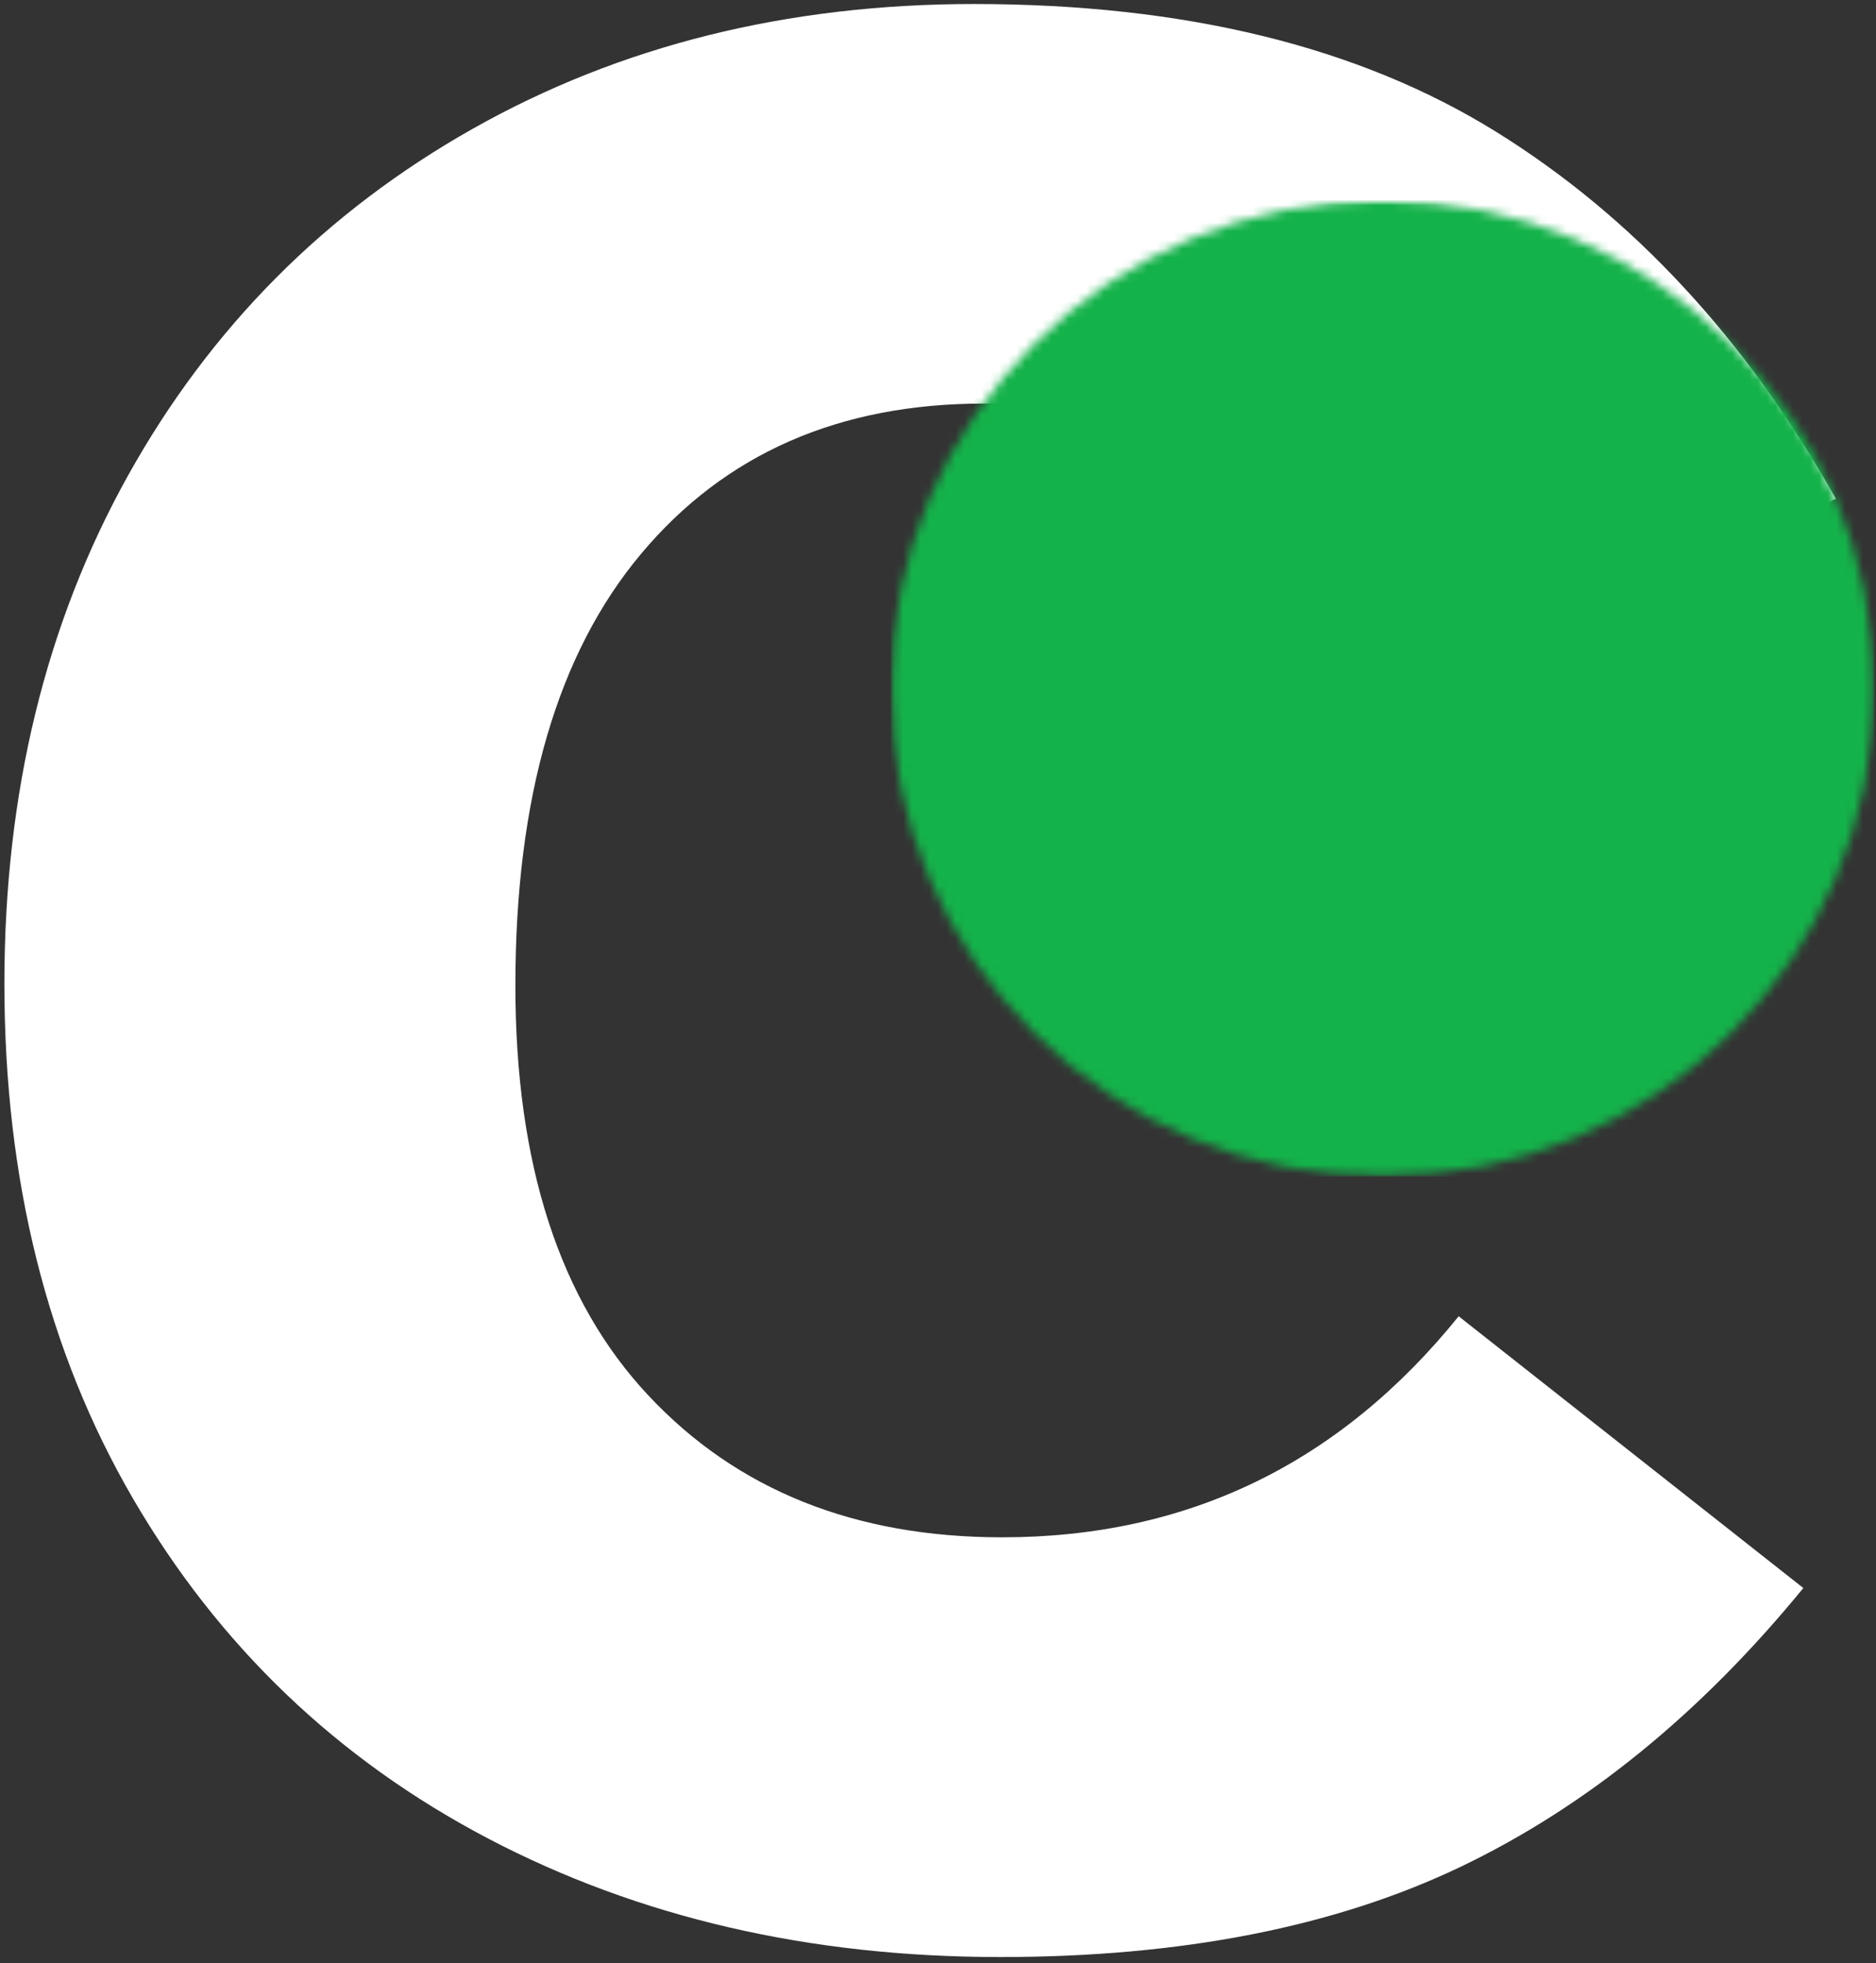 <svg width="215" height="225" viewBox="0 0 215 225" fill="none" xmlns="http://www.w3.org/2000/svg">
<rect x="0" y="0" width="215" height="225" fill="#333333" stroke="none"/>
<path d="M114.629 224.293C92.78 224.293 73.218 219.767 55.941 210.71C38.66 201.642 25.098 188.663 15.254 171.772C5.421 154.887 0.504 135.204 0.504 112.73C0.504 90.887 5.223 71.475 14.671 54.501C24.129 37.532 37.301 24.282 54.191 14.751C71.077 5.225 90.218 0.46 111.608 0.46C135.785 0.46 155.738 5.345 171.462 15.105C187.181 24.871 200.16 38.892 210.4 57.168L164.379 79.251C158.947 68.558 151.775 60.387 142.858 54.73C133.952 49.079 123.926 46.251 112.775 46.251C96.192 46.251 83.093 51.991 73.483 63.46C63.869 74.918 59.066 91.418 59.066 112.96C59.066 133.418 64.139 149.074 74.296 159.918C84.447 170.767 97.968 176.189 114.858 176.189C136.093 176.189 153.53 167.746 167.171 150.855L206.671 182.001C194.889 196.407 181.796 207.059 167.379 213.96C152.973 220.845 135.389 224.293 114.629 224.293Z" fill="white"/>
<mask id="mask0_31_31" style="mask-type:luminance" maskUnits="userSpaceOnUse" x="102" y="22" width="113" height="113">
<path d="M102.089 22.953H214.854V134.844H102.089V22.953Z" fill="white"/>
</mask>
<g mask="url(#mask0_31_31)">
<mask id="mask1_31_31" style="mask-type:luminance" maskUnits="userSpaceOnUse" x="102" y="22" width="113" height="113">
<path d="M158.443 22.953C127.318 22.953 102.089 48 102.089 78.901C102.089 109.797 127.318 134.844 158.443 134.844C189.562 134.844 214.792 109.797 214.792 78.901C214.792 48 189.562 22.953 158.443 22.953Z" fill="white"/>
</mask>
<g mask="url(#mask1_31_31)">
<path d="M102.089 22.953H214.854V134.844H102.089V22.953Z" fill="#14B24A"/>
</g>
</g>
</svg>
